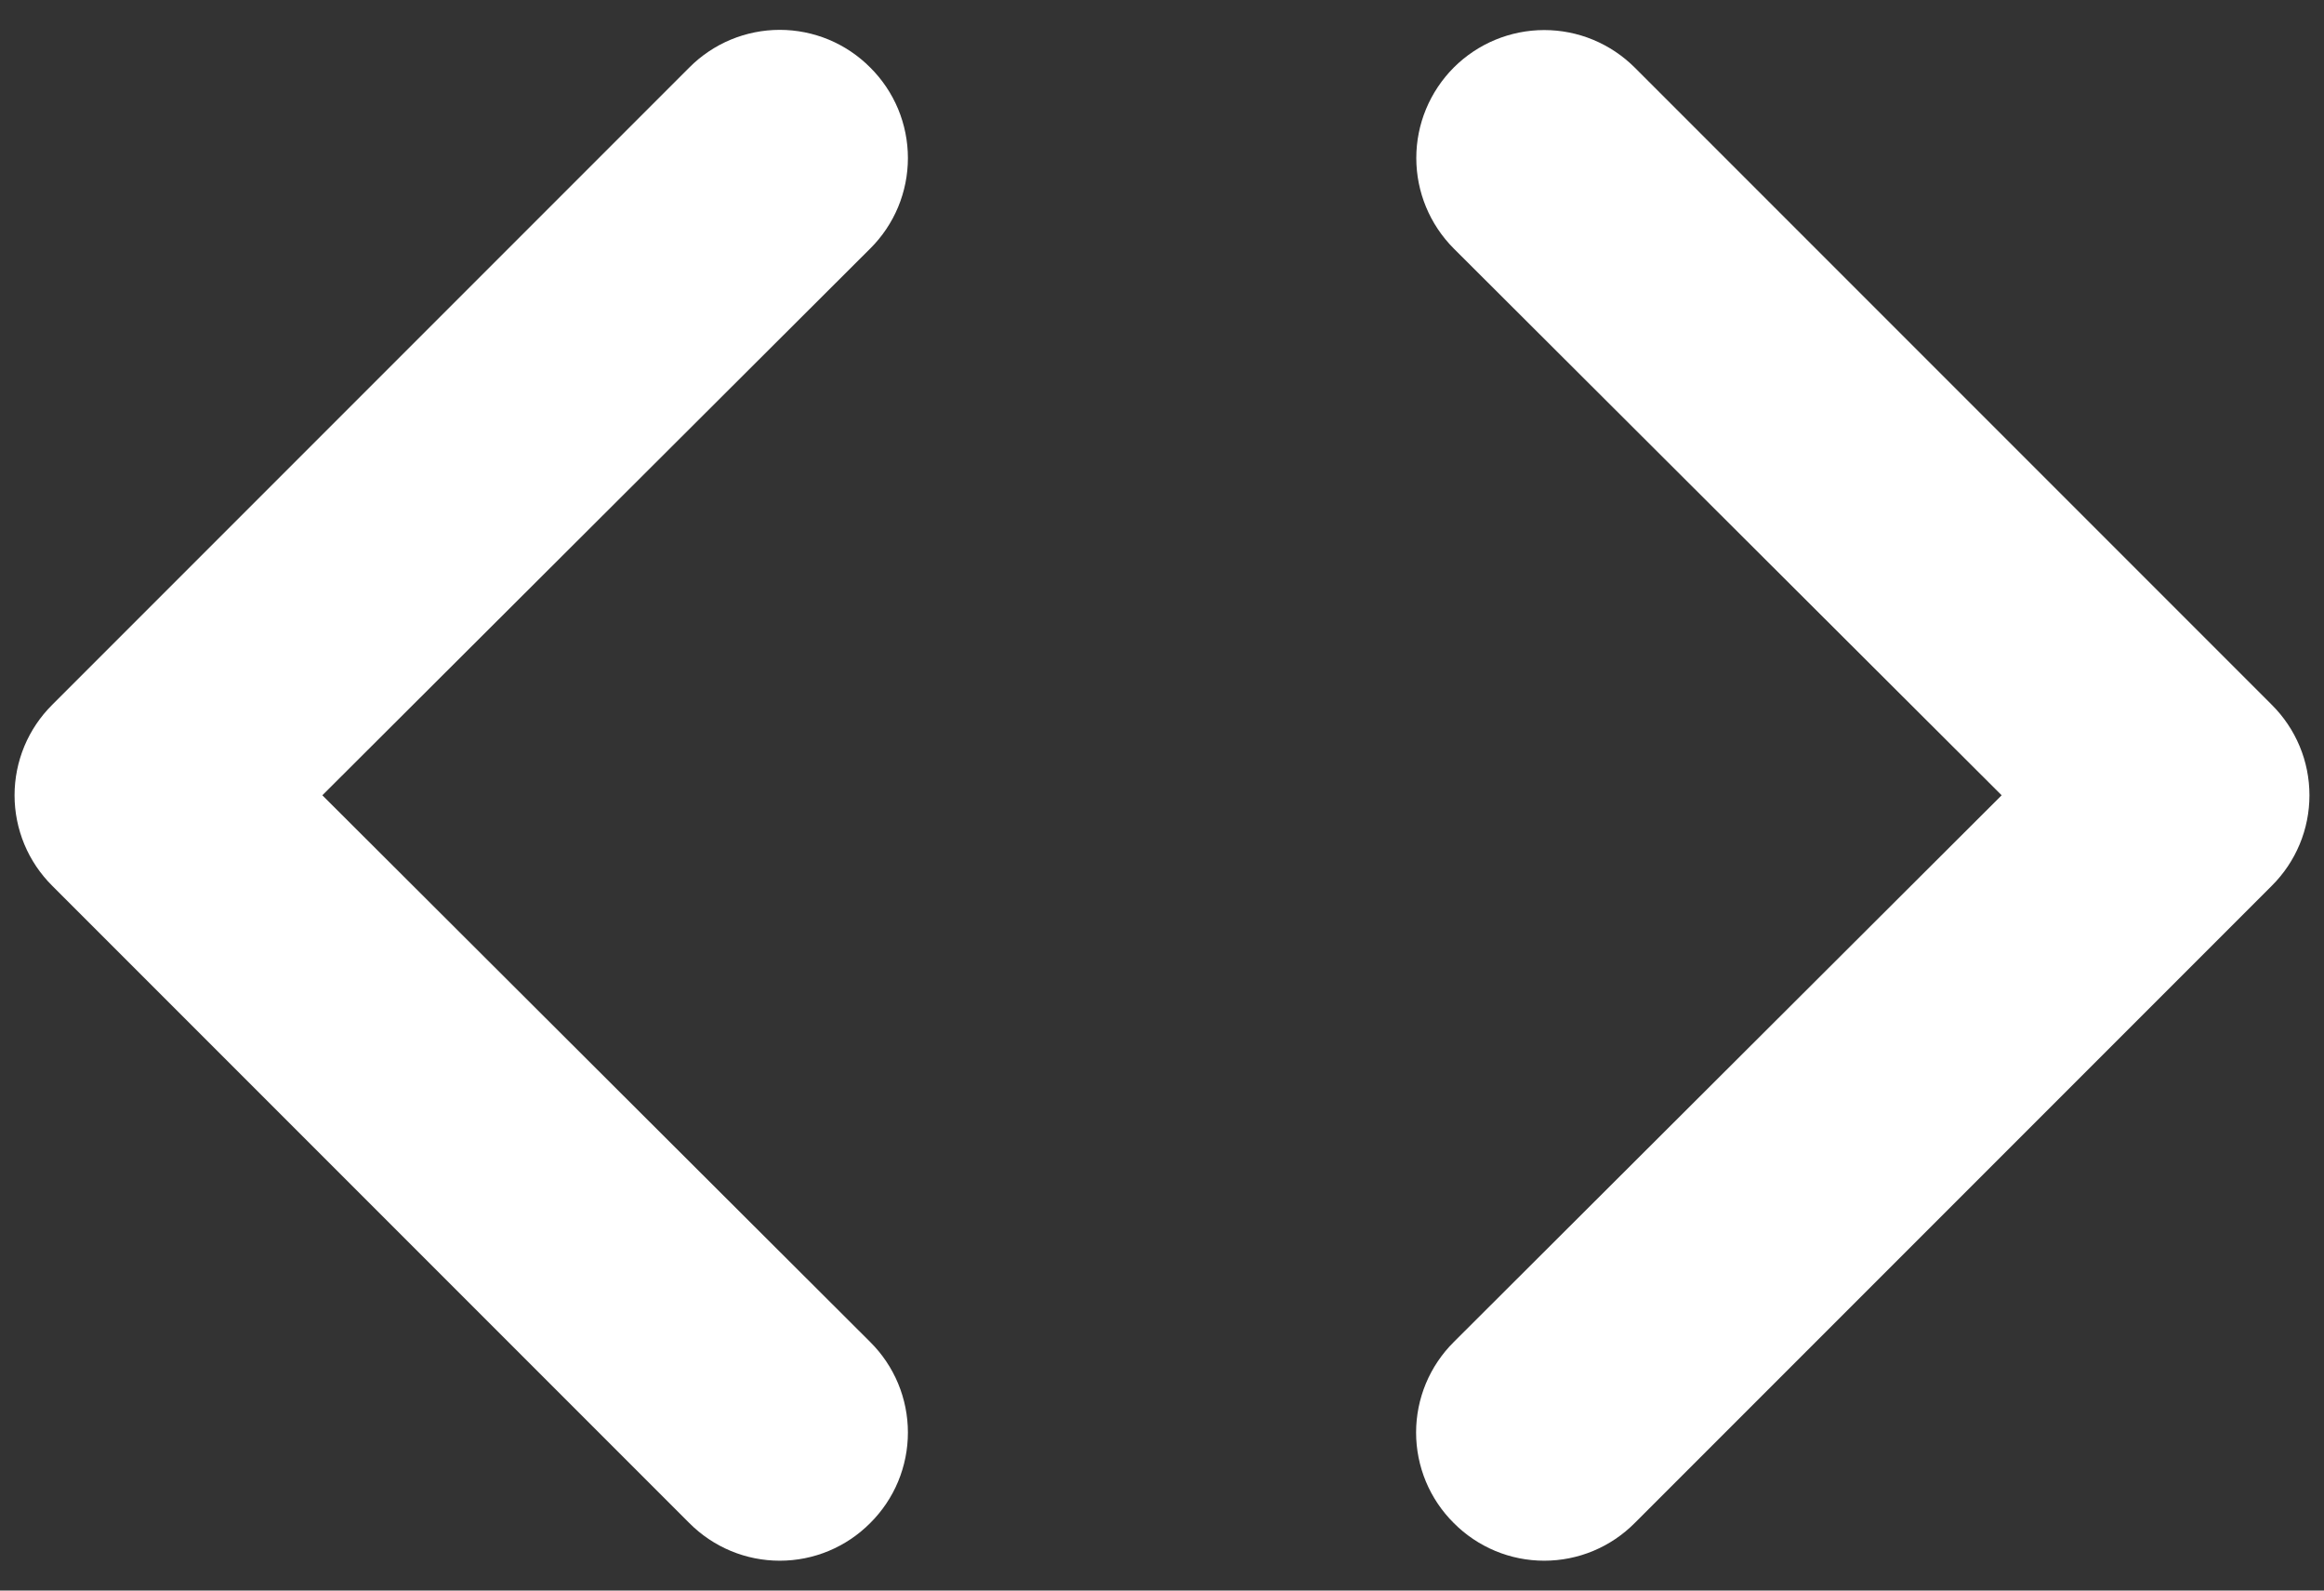 <svg width="57" height="39" viewBox="0 0 57 39" fill="none" xmlns="http://www.w3.org/2000/svg">
<rect x="0" y="0" width="57" height="39" fill="#333333" stroke="none"/>
<path d="M21.344 1.656C21.053 1.363 20.708 1.131 20.327 0.972C19.946 0.814 19.538 0.732 19.125 0.732C18.712 0.732 18.304 0.814 17.923 0.972C17.542 1.131 17.197 1.363 16.906 1.656L1.281 17.281C0.988 17.572 0.756 17.917 0.597 18.298C0.439 18.679 0.357 19.087 0.357 19.5C0.357 19.913 0.439 20.321 0.597 20.702C0.756 21.083 0.988 21.428 1.281 21.719L16.906 37.344C17.197 37.637 17.542 37.869 17.923 38.028C18.304 38.187 18.712 38.268 19.125 38.268C19.538 38.268 19.946 38.187 20.327 38.028C20.708 37.869 21.053 37.637 21.344 37.344C21.637 37.053 21.869 36.708 22.028 36.327C22.186 35.946 22.268 35.538 22.268 35.125C22.268 34.712 22.186 34.304 22.028 33.923C21.869 33.542 21.637 33.197 21.344 32.906L7.906 19.5L21.344 6.094C21.637 5.803 21.869 5.458 22.028 5.077C22.186 4.696 22.268 4.288 22.268 3.875C22.268 3.463 22.186 3.054 22.028 2.673C21.869 2.292 21.637 1.947 21.344 1.656ZM55.719 17.281L40.094 1.656C39.802 1.365 39.456 1.134 39.076 0.976C38.695 0.818 38.287 0.737 37.875 0.737C37.043 0.737 36.245 1.068 35.656 1.656C35.365 1.948 35.134 2.294 34.976 2.674C34.818 3.055 34.737 3.463 34.737 3.875C34.737 4.707 35.068 5.505 35.656 6.094L49.094 19.5L35.656 32.906C35.363 33.197 35.131 33.542 34.972 33.923C34.814 34.304 34.732 34.712 34.732 35.125C34.732 35.538 34.814 35.946 34.972 36.327C35.131 36.708 35.363 37.053 35.656 37.344C35.947 37.637 36.292 37.869 36.673 38.028C37.054 38.187 37.462 38.268 37.875 38.268C38.288 38.268 38.696 38.187 39.077 38.028C39.458 37.869 39.803 37.637 40.094 37.344L55.719 21.719C56.012 21.428 56.244 21.083 56.403 20.702C56.562 20.321 56.643 19.913 56.643 19.5C56.643 19.087 56.562 18.679 56.403 18.298C56.244 17.917 56.012 17.572 55.719 17.281Z" fill="white"/>
</svg>
